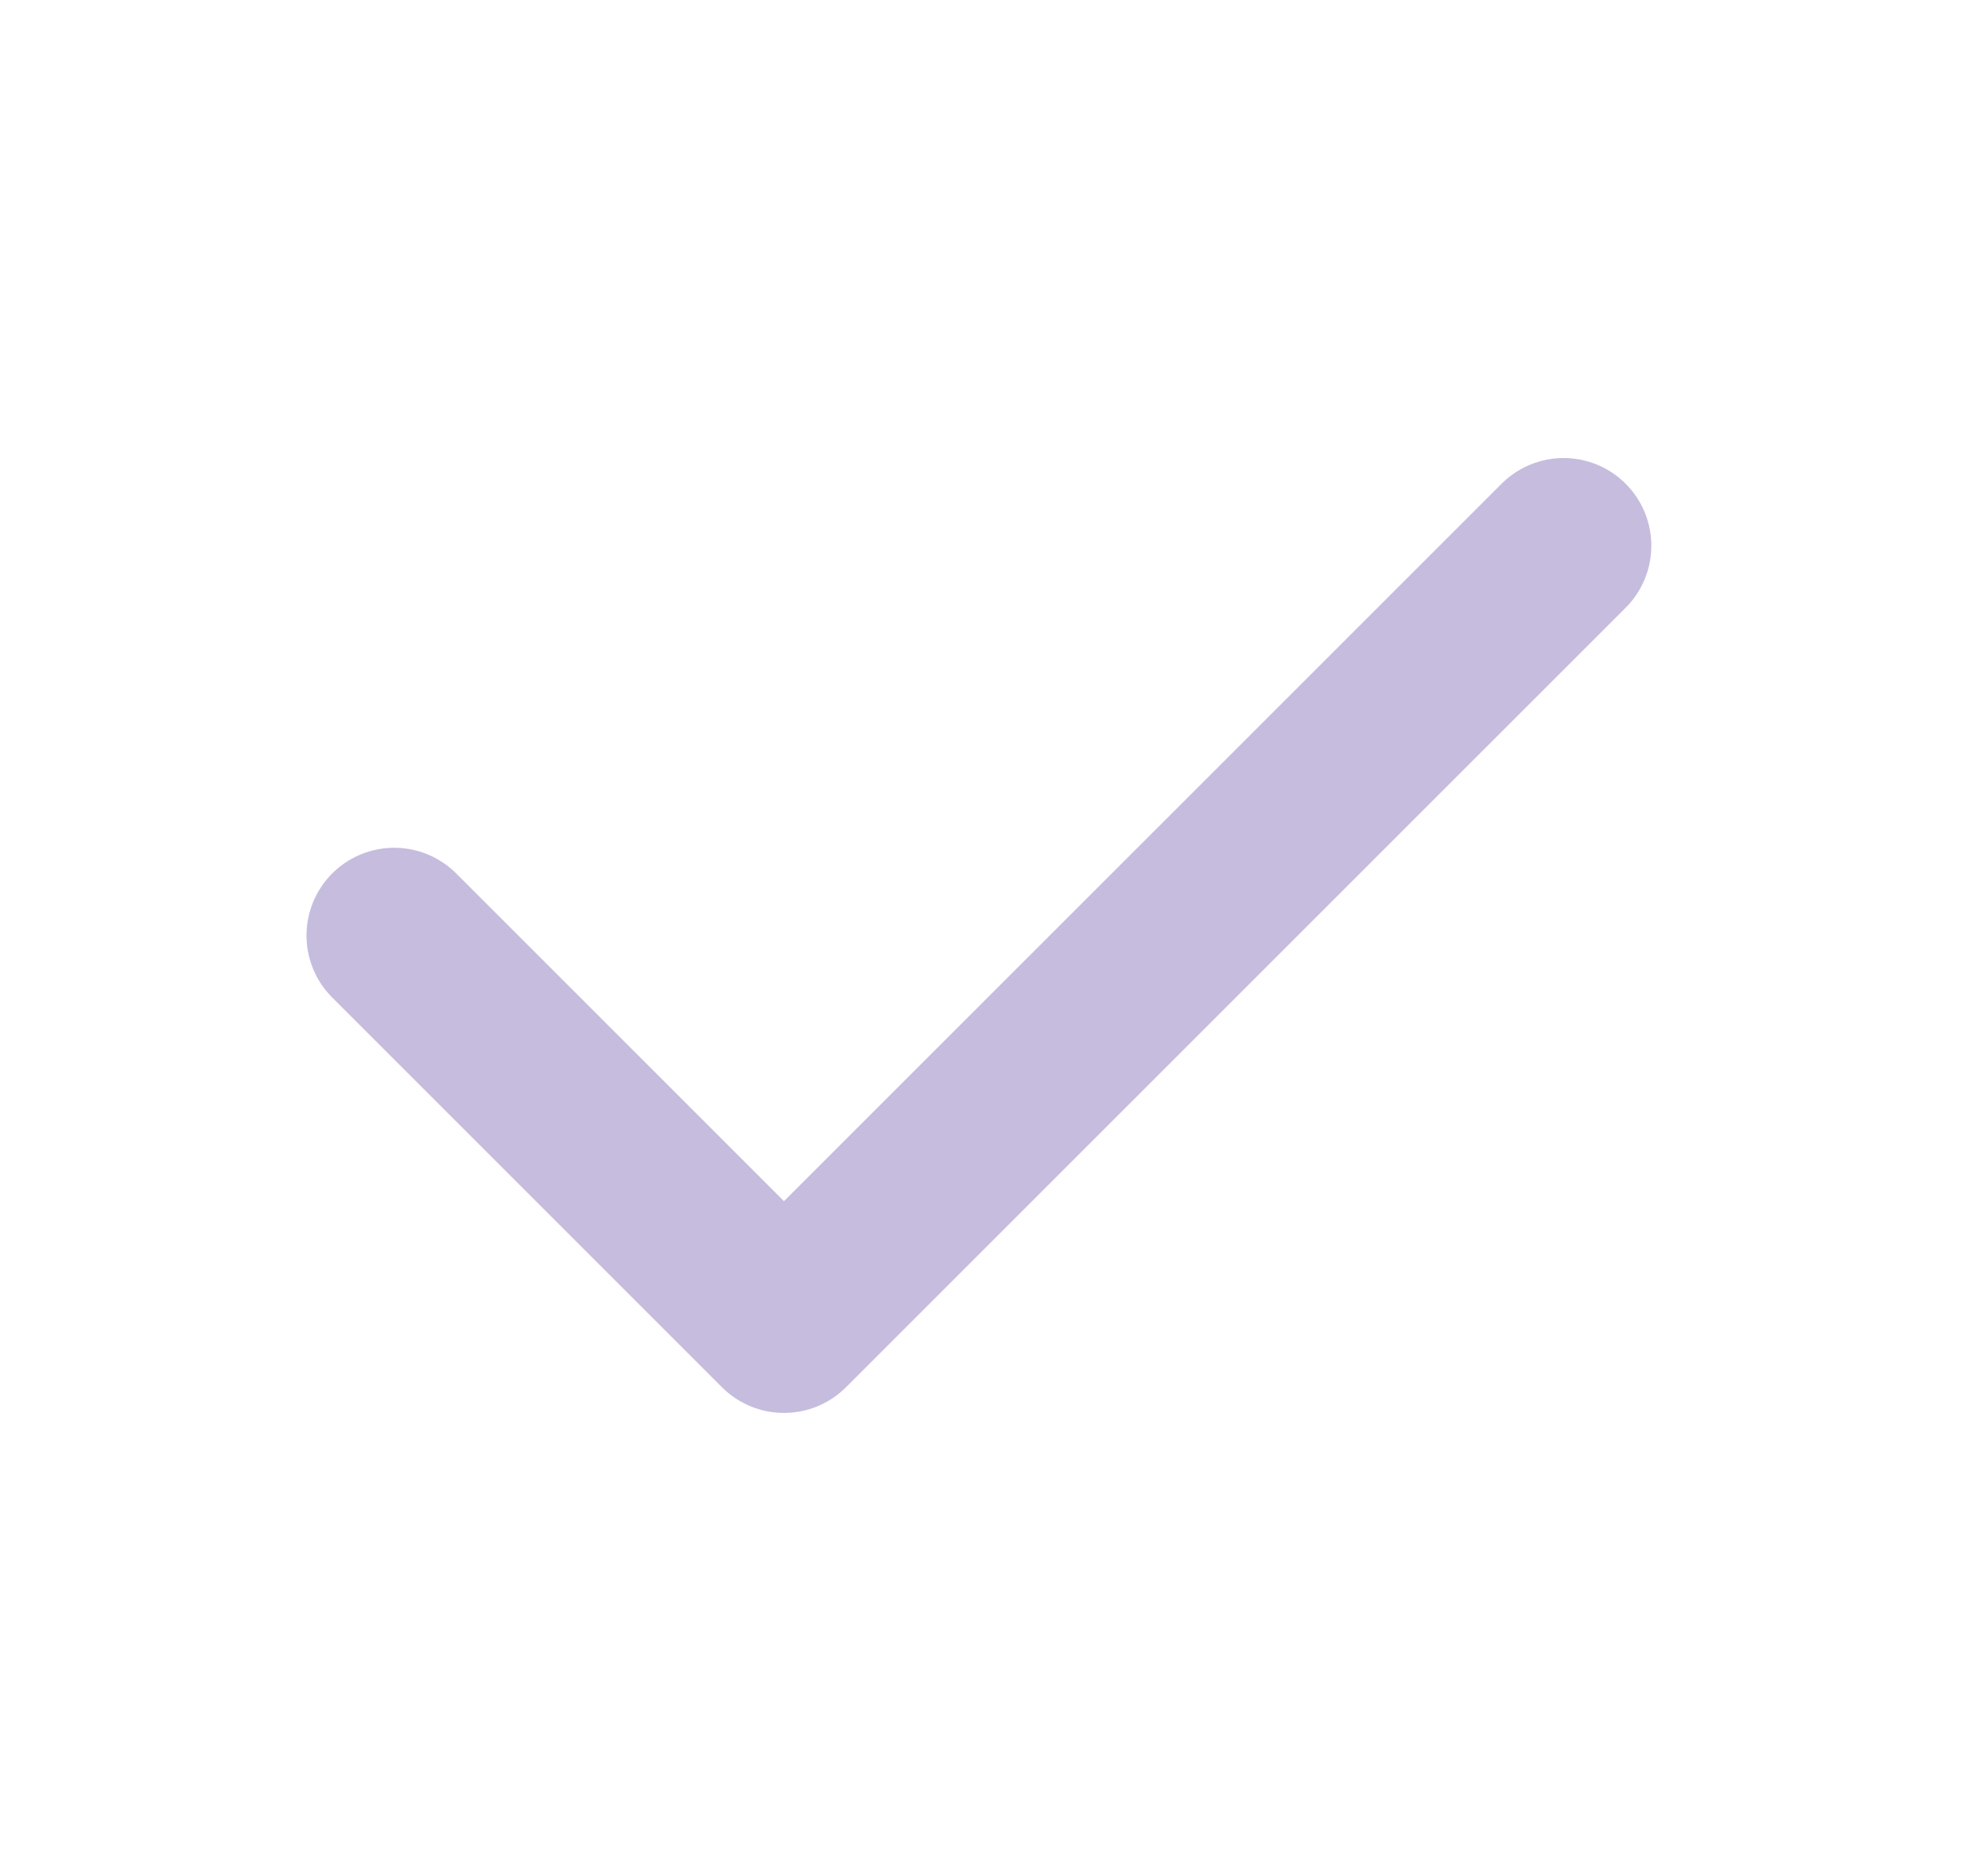 <svg width="17" height="16" viewBox="0 0 17 16" fill="none" xmlns="http://www.w3.org/2000/svg">
<path d="M3.371 8L6.704 11.333L13.371 4.667" stroke="#C6BCDE" stroke-width="1.5" stroke-linecap="round" stroke-linejoin="round"/>
</svg>
